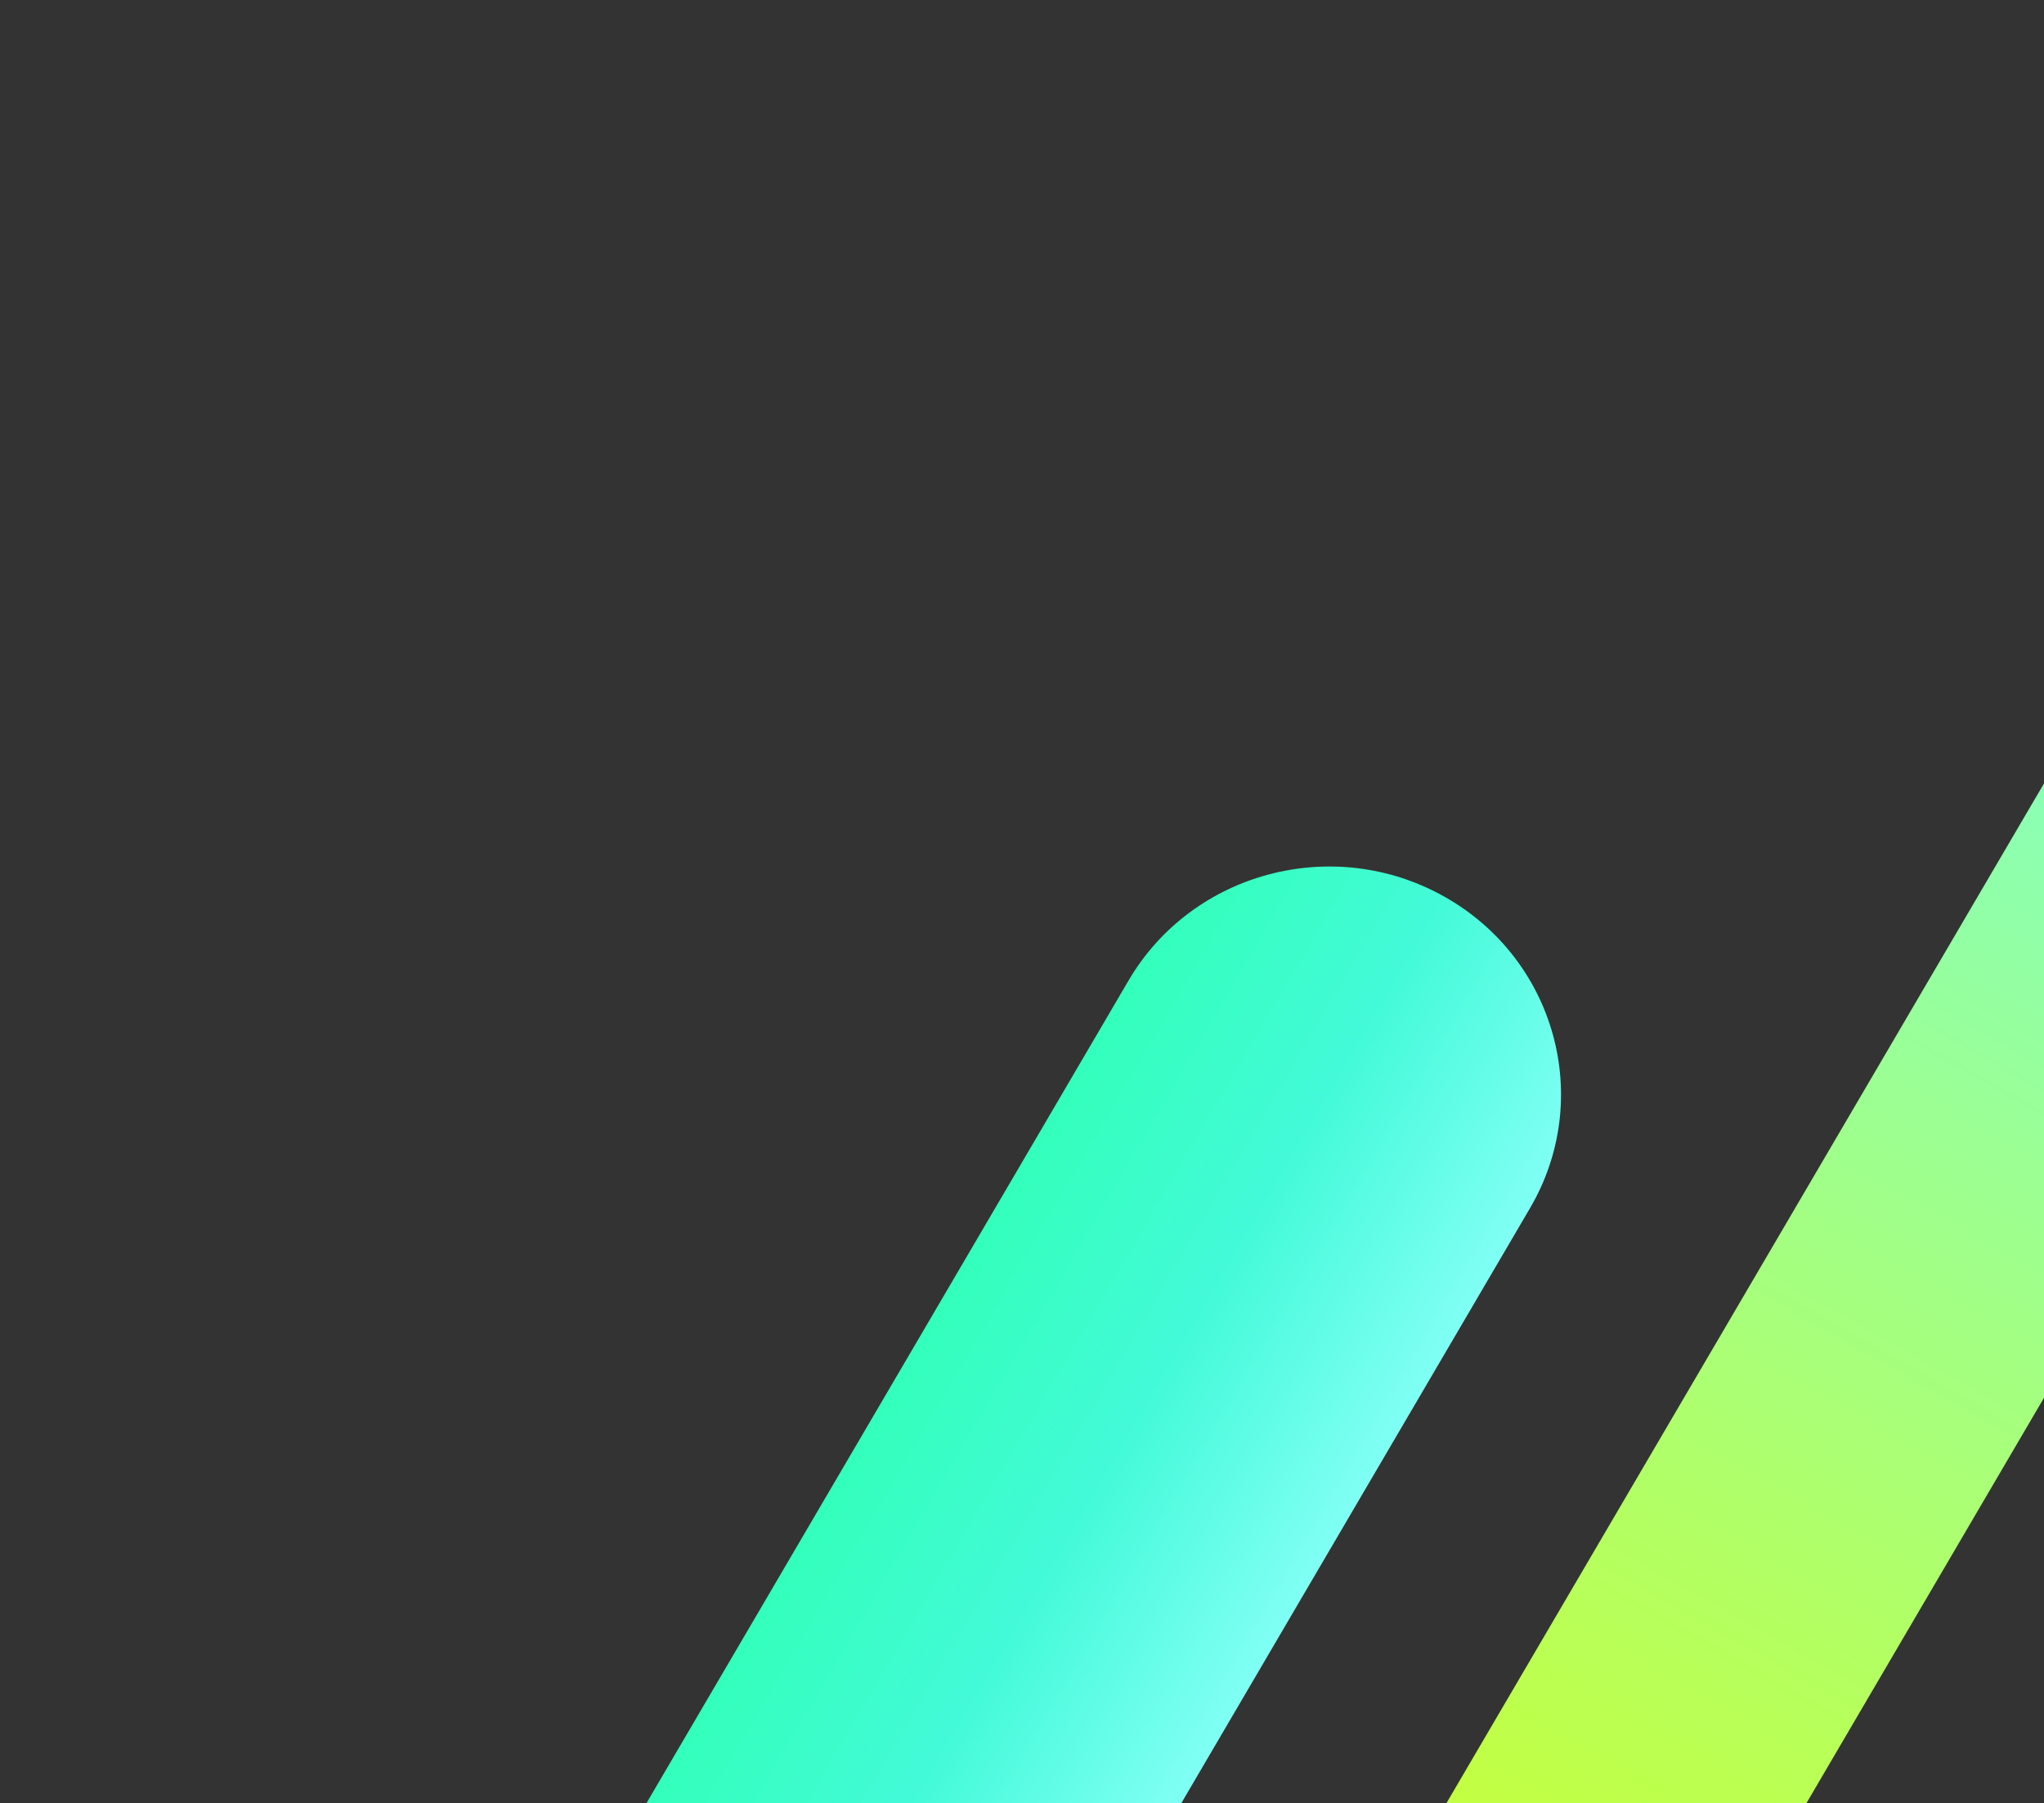 <svg width="212" height="187" viewBox="0 0 212 187" fill="none" xmlns="http://www.w3.org/2000/svg">
<rect x="0" y="0" width="212" height="187" fill="#333333" stroke="none"/>
<g clip-path="url(#clip0_2527_29752)">
<path d="M215.643 75.032L149.342 188.16C144.881 195.77 147.541 205.494 155.283 209.879C163.024 214.263 172.916 211.648 177.376 204.038L243.677 90.911C248.138 83.3 245.478 73.576 237.736 69.192C229.995 64.807 220.104 67.422 215.643 75.032Z" fill="url(#paint0_linear_2527_29752)"/>
<path d="M117.044 101.699L18.543 269.768C11.916 281.074 15.868 295.521 27.369 302.035C38.87 308.549 53.566 304.664 60.192 293.358L158.693 125.289C165.32 113.983 161.368 99.536 149.867 93.022C138.366 86.508 123.671 90.393 117.044 101.699Z" fill="url(#paint1_linear_2527_29752)"/>
</g>
<defs>
<linearGradient id="paint0_linear_2527_29752" x1="155.283" y1="209.879" x2="235.64" y2="68.004" gradientUnits="userSpaceOnUse">
<stop stop-color="#CBFF31"/>
<stop offset="1" stop-color="#80FFCA"/>
</linearGradient>
<linearGradient id="paint1_linear_2527_29752" x1="67.793" y1="185.734" x2="109.085" y2="209.934" gradientUnits="userSpaceOnUse">
<stop stop-color="#33FFBB"/>
<stop offset="0.495" stop-color="#43FAD8"/>
<stop offset="1" stop-color="#80FFF4"/>
</linearGradient>
<clipPath id="clip0_2527_29752">
<rect width="212" height="187" fill="white"/>
</clipPath>
</defs>
</svg>
